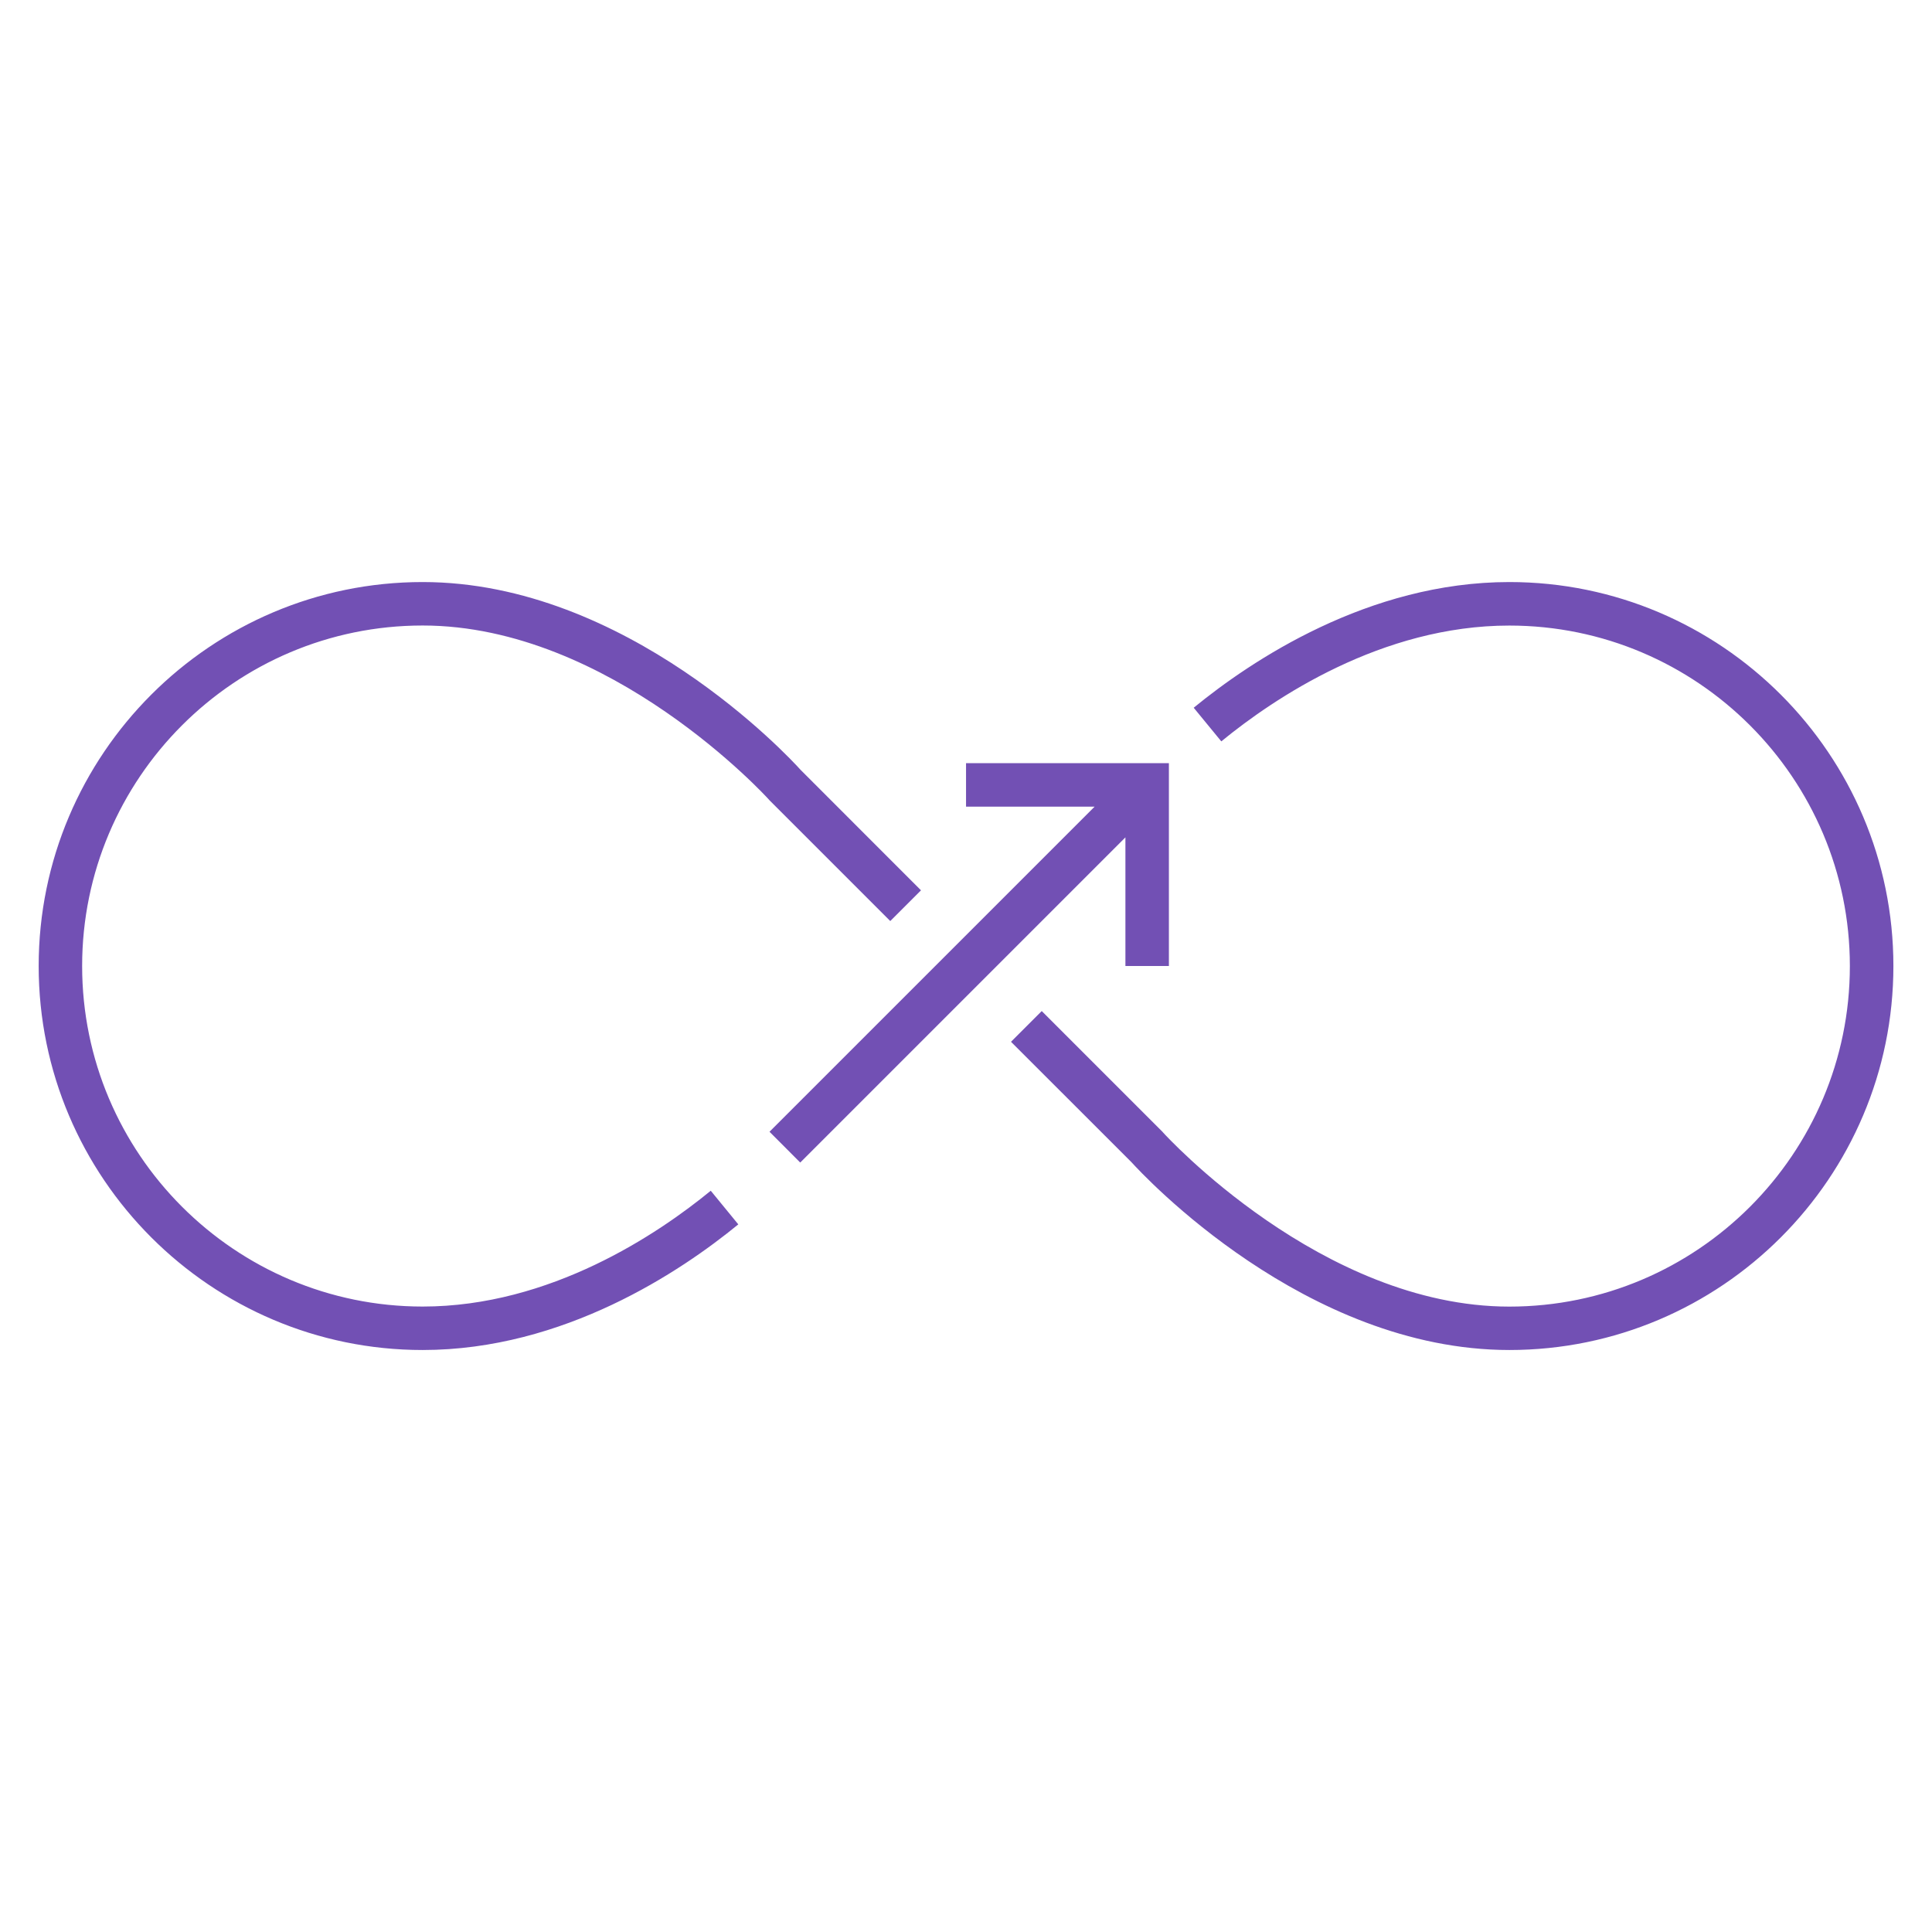 <?xml version="1.0" encoding="UTF-8"?> <svg xmlns="http://www.w3.org/2000/svg" width="105" height="105" viewBox="0 0 105 105" fill="none"><path d="M82.033 73.37C70.936 73.37 62.116 63.851 61.489 63.159L54.946 56.619L56.616 54.949L63.179 61.512L63.221 61.561C63.307 61.653 71.828 71.011 82.029 71.011C92.234 71.011 100.536 62.713 100.536 52.505C100.536 42.3 92.237 33.998 82.029 33.998C75.093 33.998 69.243 37.943 66.375 40.292L64.875 38.464C67.992 35.911 74.361 31.633 82.033 31.633C93.54 31.633 102.902 40.994 102.902 52.501C102.902 64.009 93.54 73.37 82.033 73.37ZM41.778 43.445C41.693 43.35 33.172 33.995 22.97 33.995C12.766 33.995 4.464 42.297 4.464 52.501C4.464 62.706 12.766 71.008 22.97 71.008C29.91 71.008 35.757 67.067 38.628 64.714L40.125 66.542C37.014 69.091 30.645 73.37 22.97 73.37C11.463 73.37 2.102 64.005 2.102 52.501C2.102 40.997 11.463 31.633 22.97 31.633C34.068 31.633 42.891 41.152 43.514 41.844L50.054 48.387L48.384 50.057L41.821 43.494L41.778 43.445ZM43.491 63.182L41.821 61.508L59.491 43.839H52.502V41.476H63.527V52.501H61.164V45.509L43.491 63.182Z" fill="#7250B4"></path></svg> 